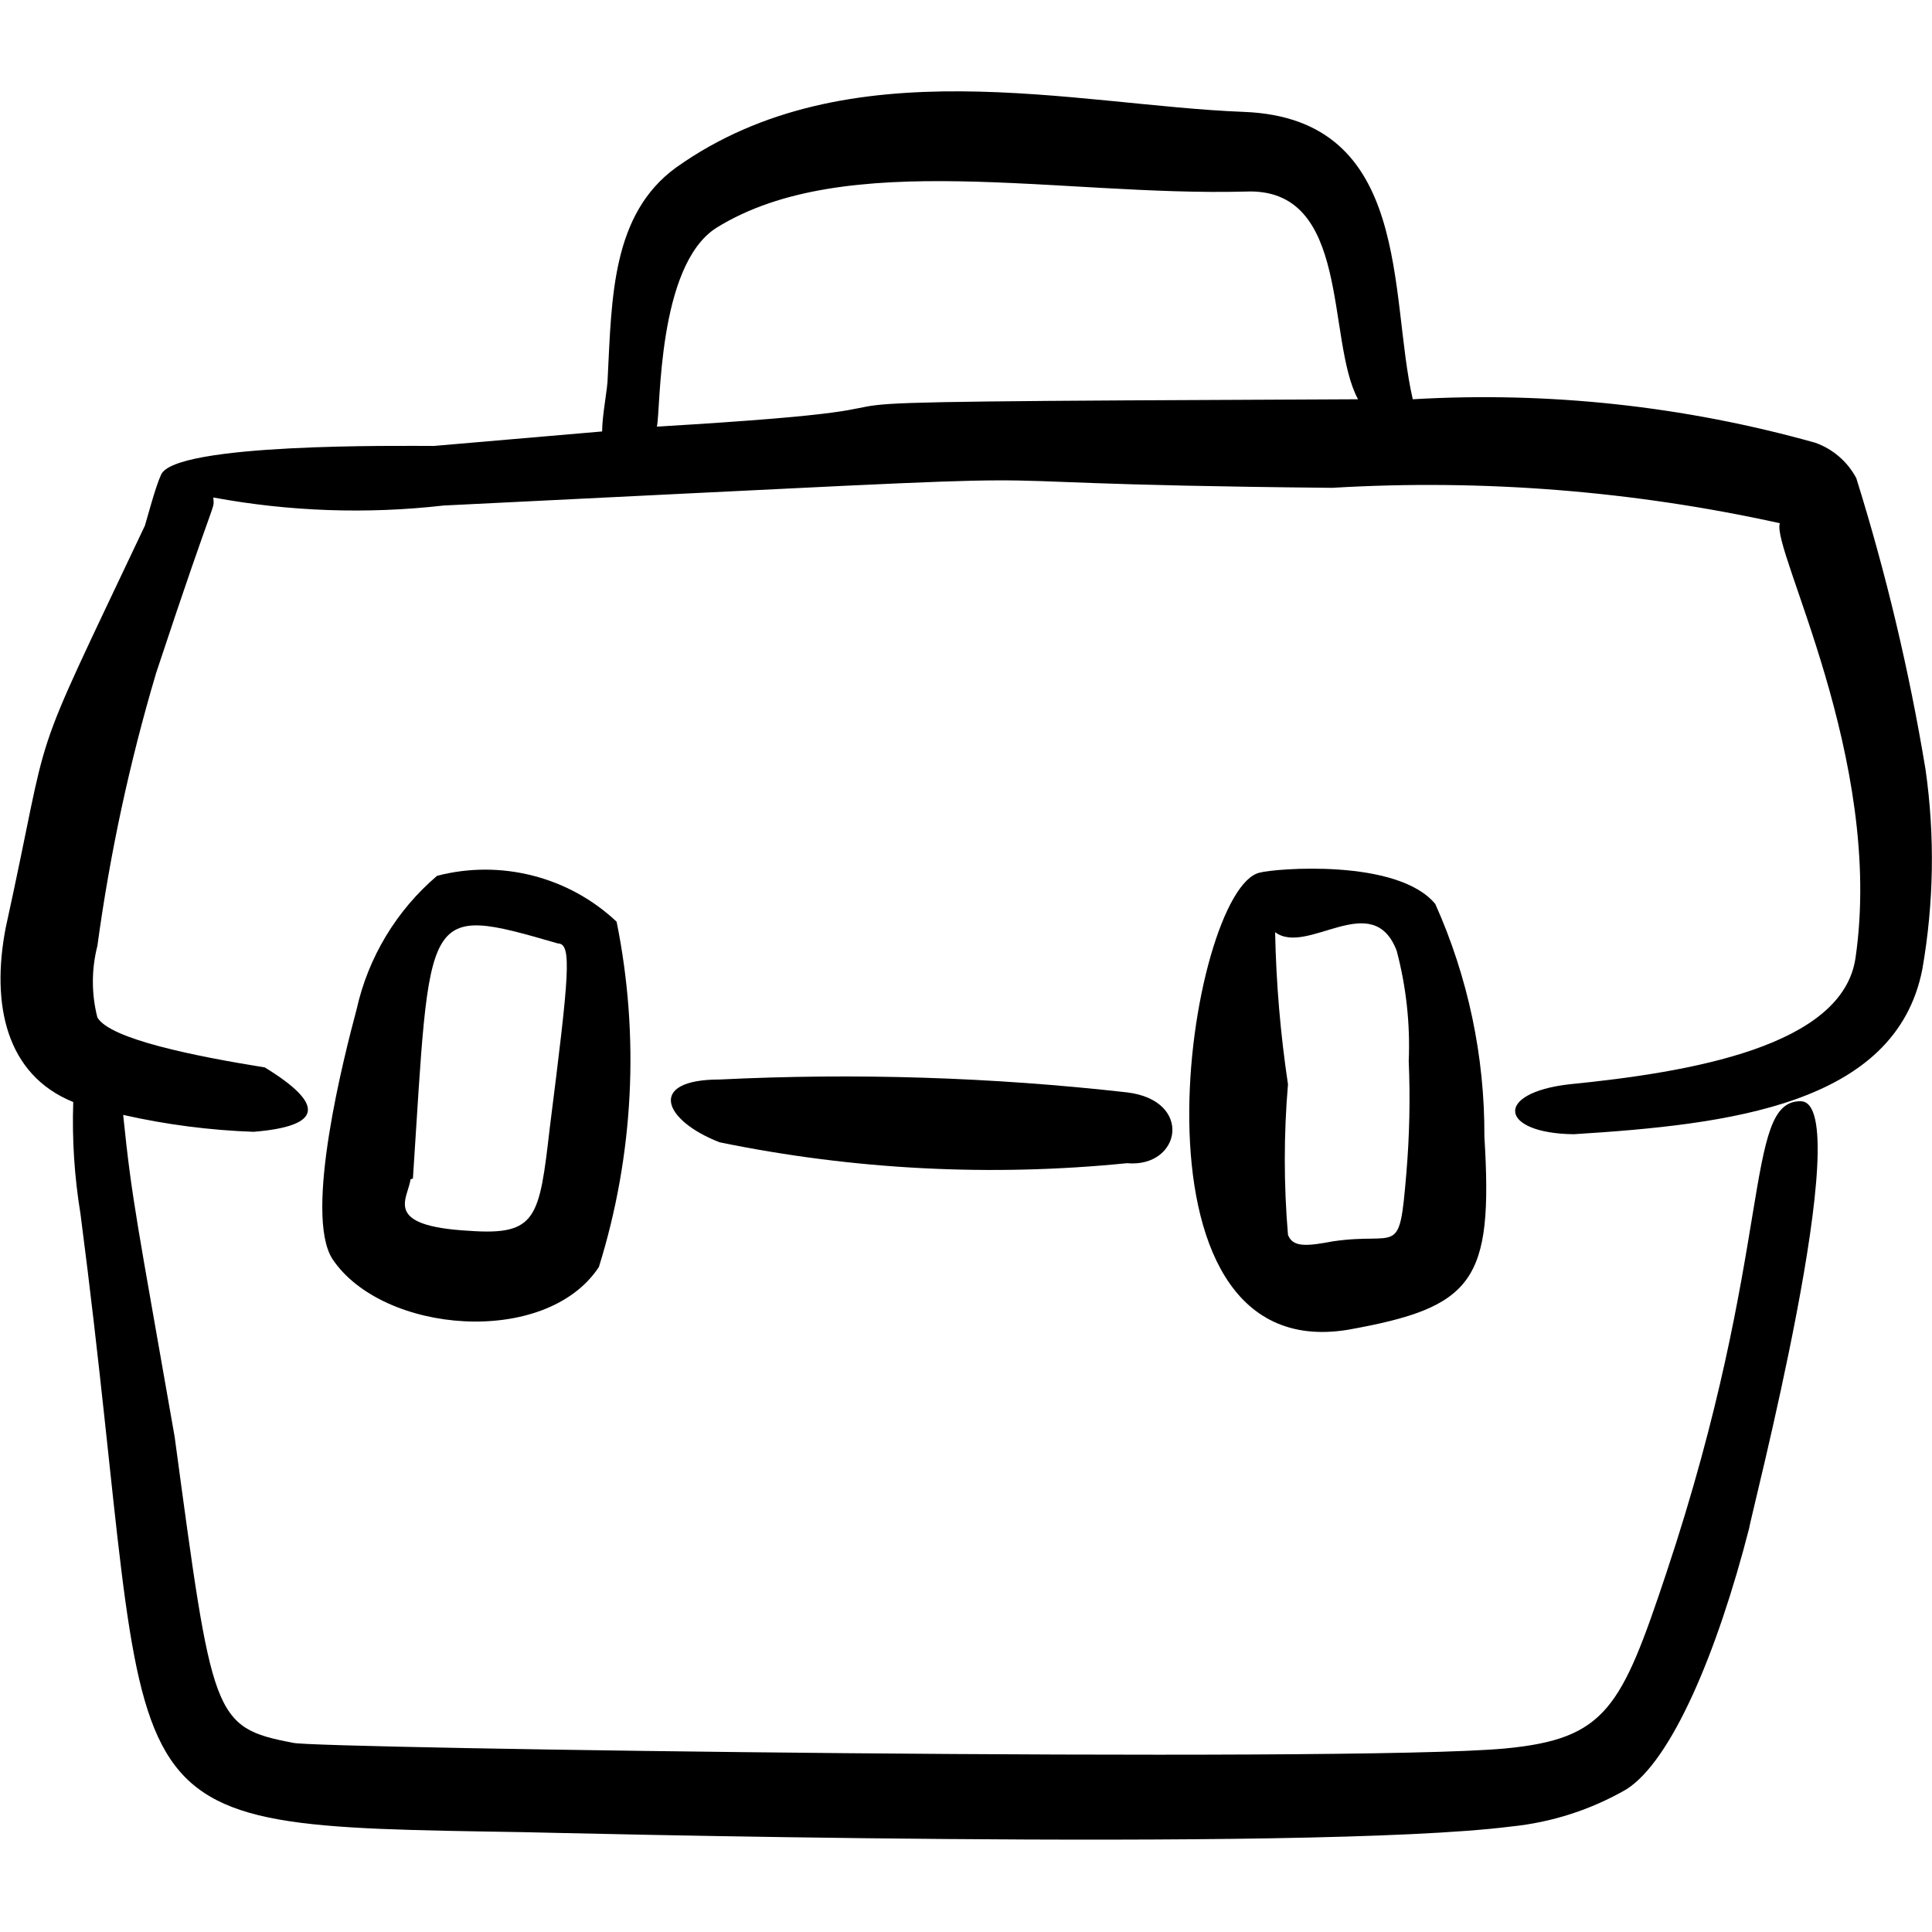 <svg width="44" height="44" viewBox="0 0 44 44" fill="none" xmlns="http://www.w3.org/2000/svg">
<path d="M43.853 17.526C43.482 15.28 42.955 13.063 42.276 10.89C42.076 10.513 41.743 10.226 41.341 10.083C38.362 9.247 35.264 8.912 32.175 9.093C31.625 6.728 32.175 2.695 28.325 2.548C24.475 2.401 19.323 1.026 15.4 3.813C13.933 4.876 13.933 6.783 13.841 8.58C13.841 8.855 13.713 9.441 13.713 9.826L9.881 10.156C9.166 10.156 3.96 10.083 3.666 10.816C3.538 11.091 3.336 11.861 3.3 11.971C0.531 17.82 1.228 16.133 0.128 21.138C-0.202 22.861 0.128 24.475 1.668 25.098C1.639 25.951 1.695 26.804 1.833 27.646C3.666 41.726 1.833 41.561 11.916 41.726C12.081 41.726 29.791 42.185 34.411 41.598C35.335 41.505 36.228 41.218 37.033 40.755C38.06 40.113 39.105 37.656 39.838 34.796C39.838 34.65 42.331 25.098 41.011 25.08C39.691 25.061 40.425 28.398 37.95 35.823C36.923 38.903 36.575 39.6 34.283 39.82C30.745 40.15 7.003 39.82 6.673 39.691C4.84 39.343 4.84 39.105 3.978 32.725C3.116 27.793 3.006 27.353 2.805 25.391C3.78 25.612 4.775 25.741 5.775 25.776C7.351 25.648 7.406 25.153 6.031 24.31C4.436 24.053 2.511 23.668 2.218 23.173C2.081 22.638 2.081 22.076 2.218 21.541C2.504 19.438 2.951 17.36 3.556 15.326C4.968 11.055 4.876 11.66 4.858 11.33C6.587 11.65 8.354 11.712 10.101 11.513C28.031 10.633 19.066 11 30.341 11.11C33.76 10.906 37.191 11.178 40.535 11.916C40.333 12.503 42.918 17.288 42.258 21.816C41.965 23.833 38.5 24.42 35.731 24.695C34.008 24.896 34.155 25.813 35.841 25.831C39.361 25.611 43.175 25.171 43.78 22.073C44.043 20.571 44.068 19.036 43.853 17.526ZM14.96 9.716C15.051 9.331 14.96 6.05 16.316 5.188C19.268 3.355 24.126 4.473 28.361 4.363C30.781 4.253 30.195 7.736 30.928 9.093C13.713 9.166 24.236 9.166 14.96 9.716Z" fill="black"/>
<path d="M7.571 28.673C8.708 30.378 12.429 30.689 13.639 28.856C14.433 26.31 14.572 23.605 14.043 20.991C13.505 20.485 12.848 20.124 12.133 19.942C11.418 19.759 10.669 19.76 9.954 19.946C9.029 20.734 8.385 21.803 8.121 22.989C7.846 24.016 6.911 27.646 7.571 28.673ZM9.404 26.84C9.808 20.68 9.606 20.588 12.704 21.486C13.034 21.486 12.961 22.201 12.521 25.684C12.283 27.738 12.228 28.141 10.688 28.031C8.689 27.921 9.294 27.298 9.349 26.858L9.404 26.84Z" fill="black"/>
<path d="M32.688 20.588C31.826 19.543 29.021 19.781 28.692 19.873C27.078 20.221 25.355 31.148 30.69 30.286C33.568 29.773 34.008 29.186 33.806 25.886C33.815 24.061 33.434 22.254 32.688 20.588ZM32.028 26.73C31.863 28.673 31.863 28.049 30.36 28.27C29.773 28.38 29.443 28.416 29.333 28.123C29.236 26.982 29.236 25.835 29.333 24.695C29.161 23.547 29.063 22.39 29.04 21.23C29.773 21.779 31.258 20.221 31.808 21.651C32.025 22.47 32.118 23.317 32.083 24.163C32.119 25.019 32.101 25.876 32.028 26.73Z" fill="black"/>
<path d="M25.666 26.491C26.895 26.601 27.188 25.061 25.666 24.878C22.587 24.531 19.485 24.433 16.39 24.585C14.722 24.585 15.107 25.52 16.39 26.015C19.44 26.642 22.568 26.802 25.666 26.491Z" fill="black"/>
</svg>
